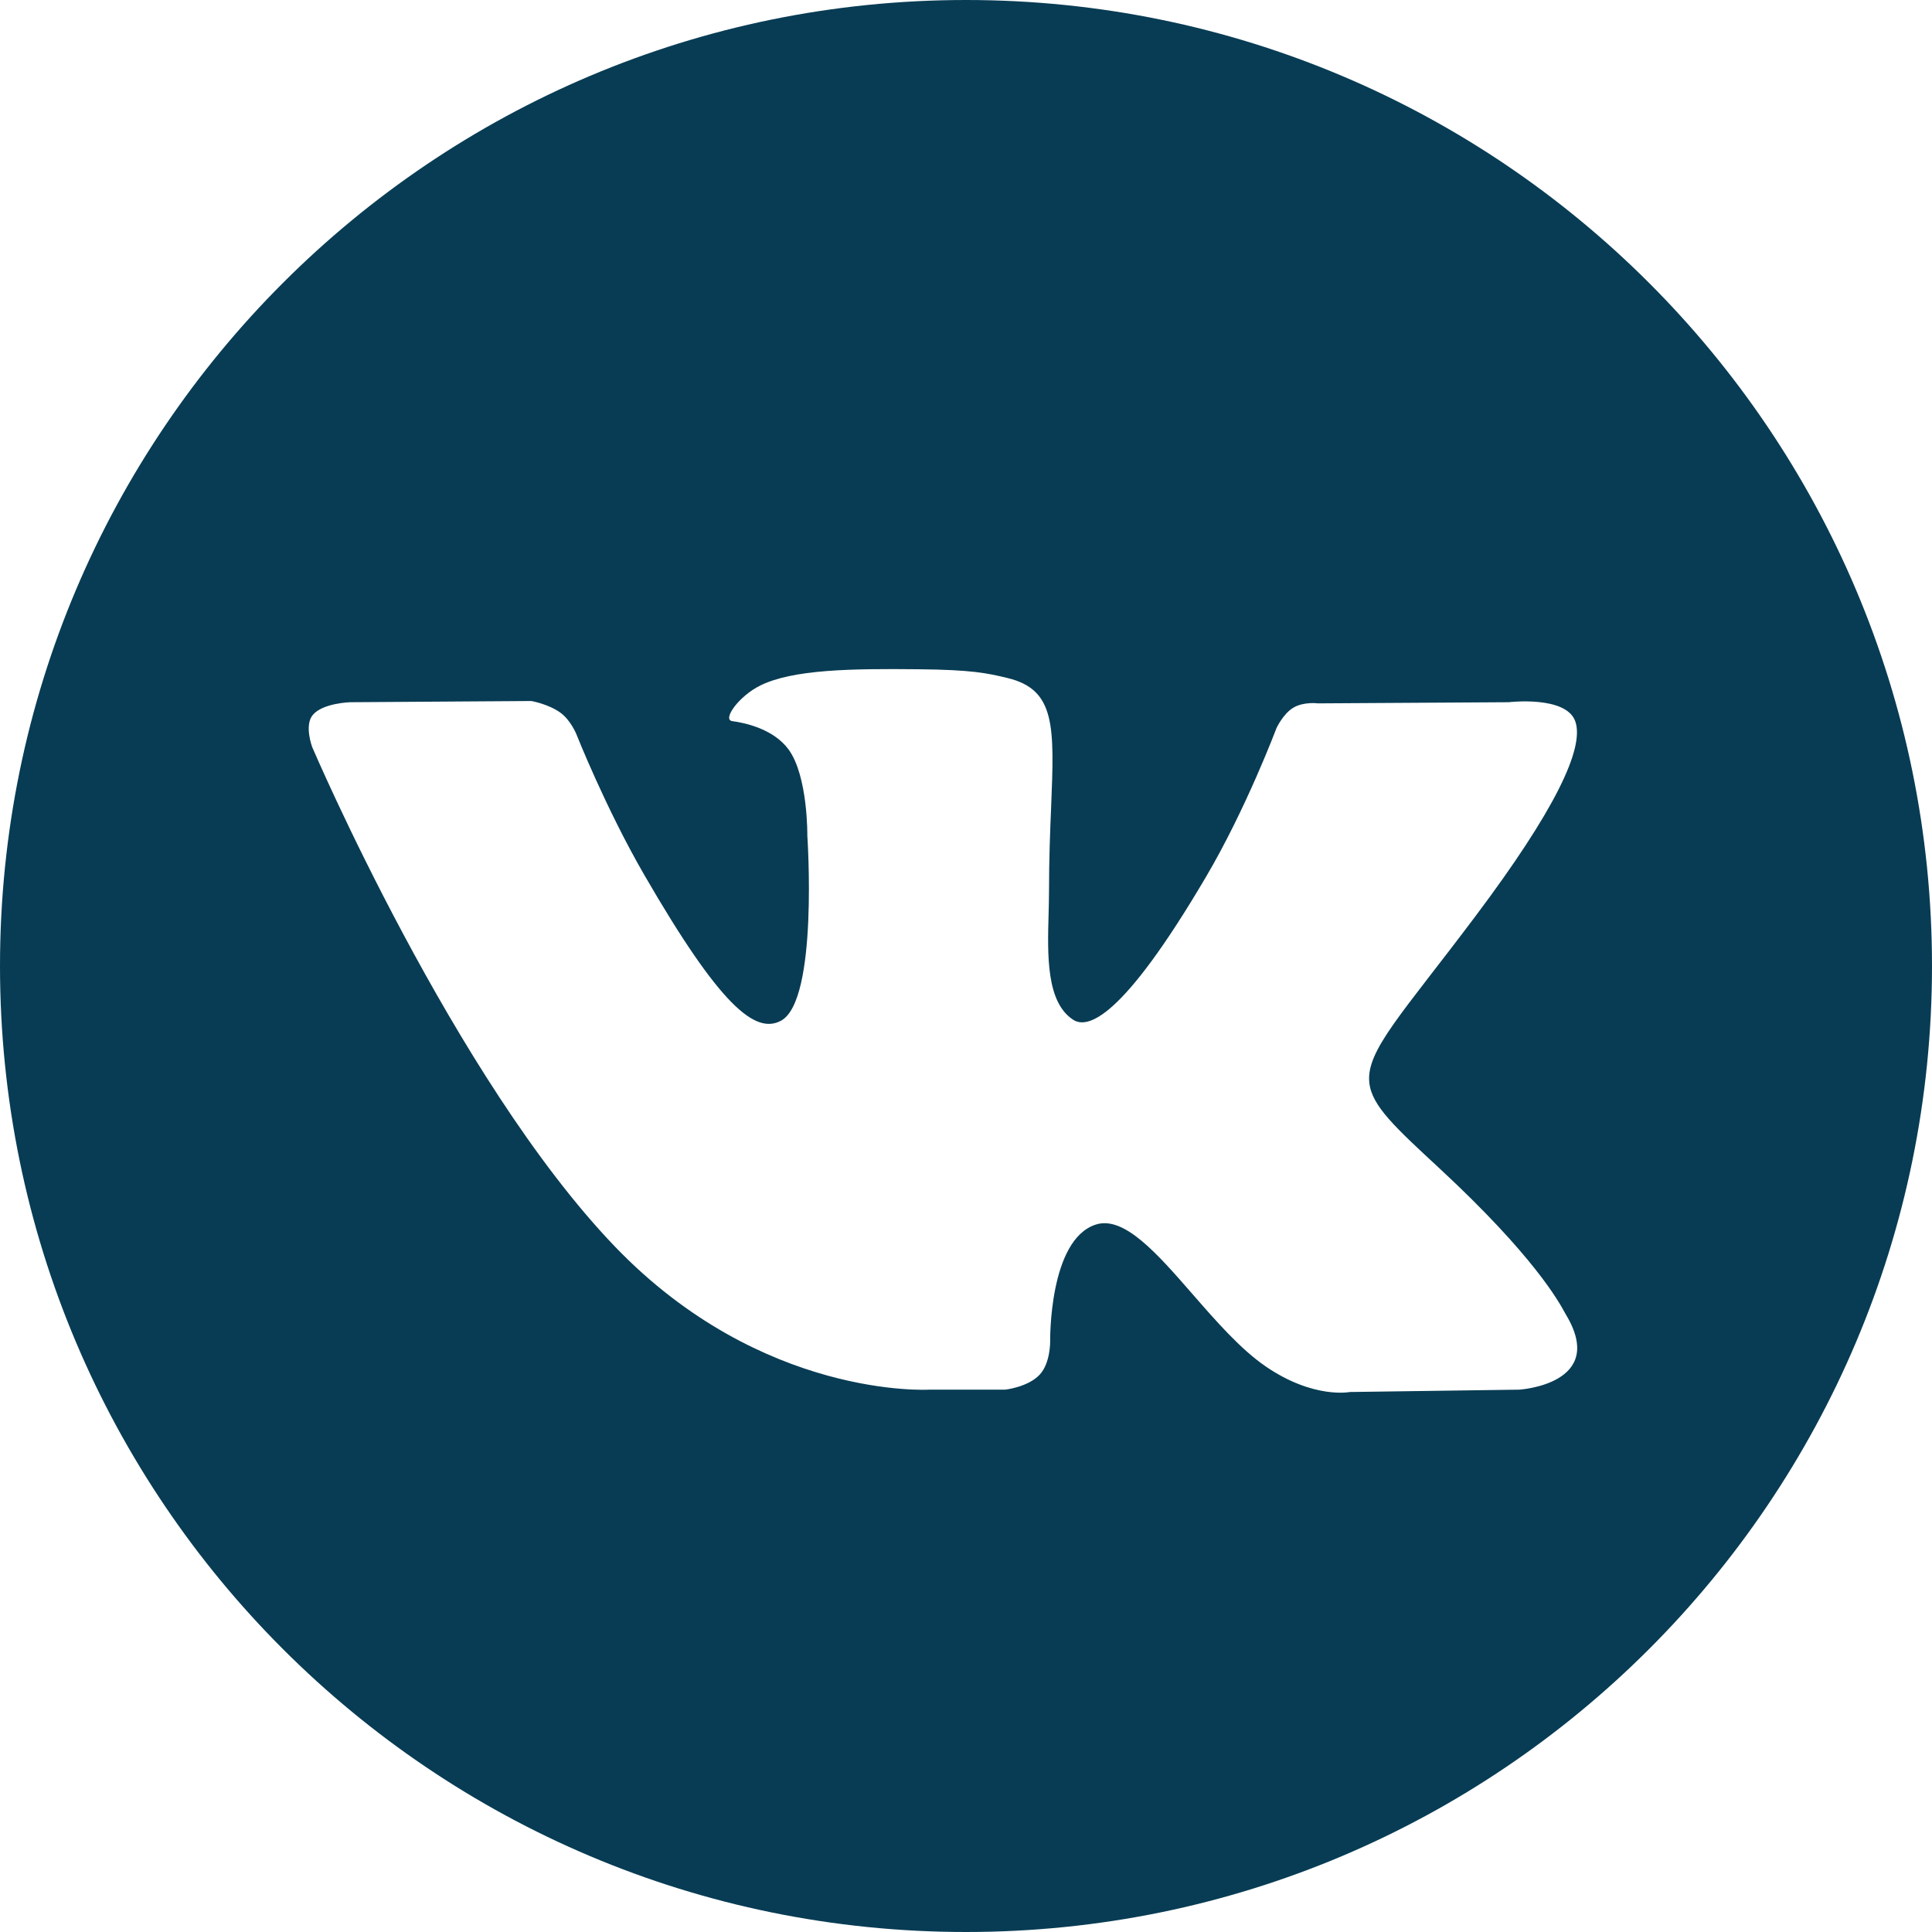 <svg width="32" height="32" viewBox="0 0 32 32" fill="none" xmlns="http://www.w3.org/2000/svg">
<path fill-rule="evenodd" clip-rule="evenodd" d="M32 16C32 24.837 24.837 32 16 32C7.163 32 0 24.837 0 16C0 7.163 7.163 0 16 0C24.837 0 32 7.163 32 16ZM16.649 23.017H15.393C15.393 23.017 12.622 23.184 10.182 20.644C7.521 17.873 5.171 12.374 5.171 12.374C5.171 12.374 5.035 12.014 5.182 11.84C5.348 11.644 5.799 11.631 5.799 11.631L8.8 11.611C8.8 11.611 9.083 11.659 9.286 11.807C9.453 11.93 9.546 12.159 9.546 12.159C9.546 12.159 10.031 13.386 10.674 14.496C11.928 16.664 12.512 17.138 12.938 16.905C13.558 16.567 13.372 13.842 13.372 13.842C13.372 13.842 13.384 12.853 13.06 12.412C12.809 12.071 12.336 11.972 12.128 11.944C11.959 11.921 12.236 11.529 12.595 11.353C13.136 11.088 14.09 11.073 15.217 11.085C16.095 11.094 16.348 11.148 16.691 11.231C17.488 11.424 17.463 12.04 17.41 13.37C17.393 13.768 17.375 14.229 17.375 14.761C17.375 14.881 17.371 15.009 17.368 15.14C17.349 15.821 17.328 16.601 17.776 16.891C18.006 17.039 18.569 16.913 19.975 14.524C20.642 13.392 21.142 12.061 21.142 12.061C21.142 12.061 21.251 11.824 21.421 11.722C21.595 11.618 21.829 11.65 21.829 11.65L24.988 11.631C24.988 11.631 25.937 11.517 26.091 11.946C26.252 12.396 25.736 13.446 24.445 15.166C23.22 16.799 22.624 17.4 22.68 17.932C22.721 18.319 23.108 18.671 23.85 19.359C25.405 20.802 25.819 21.56 25.918 21.741C25.926 21.755 25.932 21.766 25.936 21.773C26.632 22.927 25.164 23.017 25.164 23.017L22.358 23.056C22.358 23.056 21.756 23.176 20.962 22.631C20.547 22.346 20.141 21.881 19.755 21.438C19.164 20.76 18.618 20.134 18.152 20.282C17.37 20.53 17.394 22.215 17.394 22.215C17.394 22.215 17.4 22.575 17.222 22.767C17.028 22.976 16.649 23.017 16.649 23.017Z" fill="#083C54"/>
</svg>
